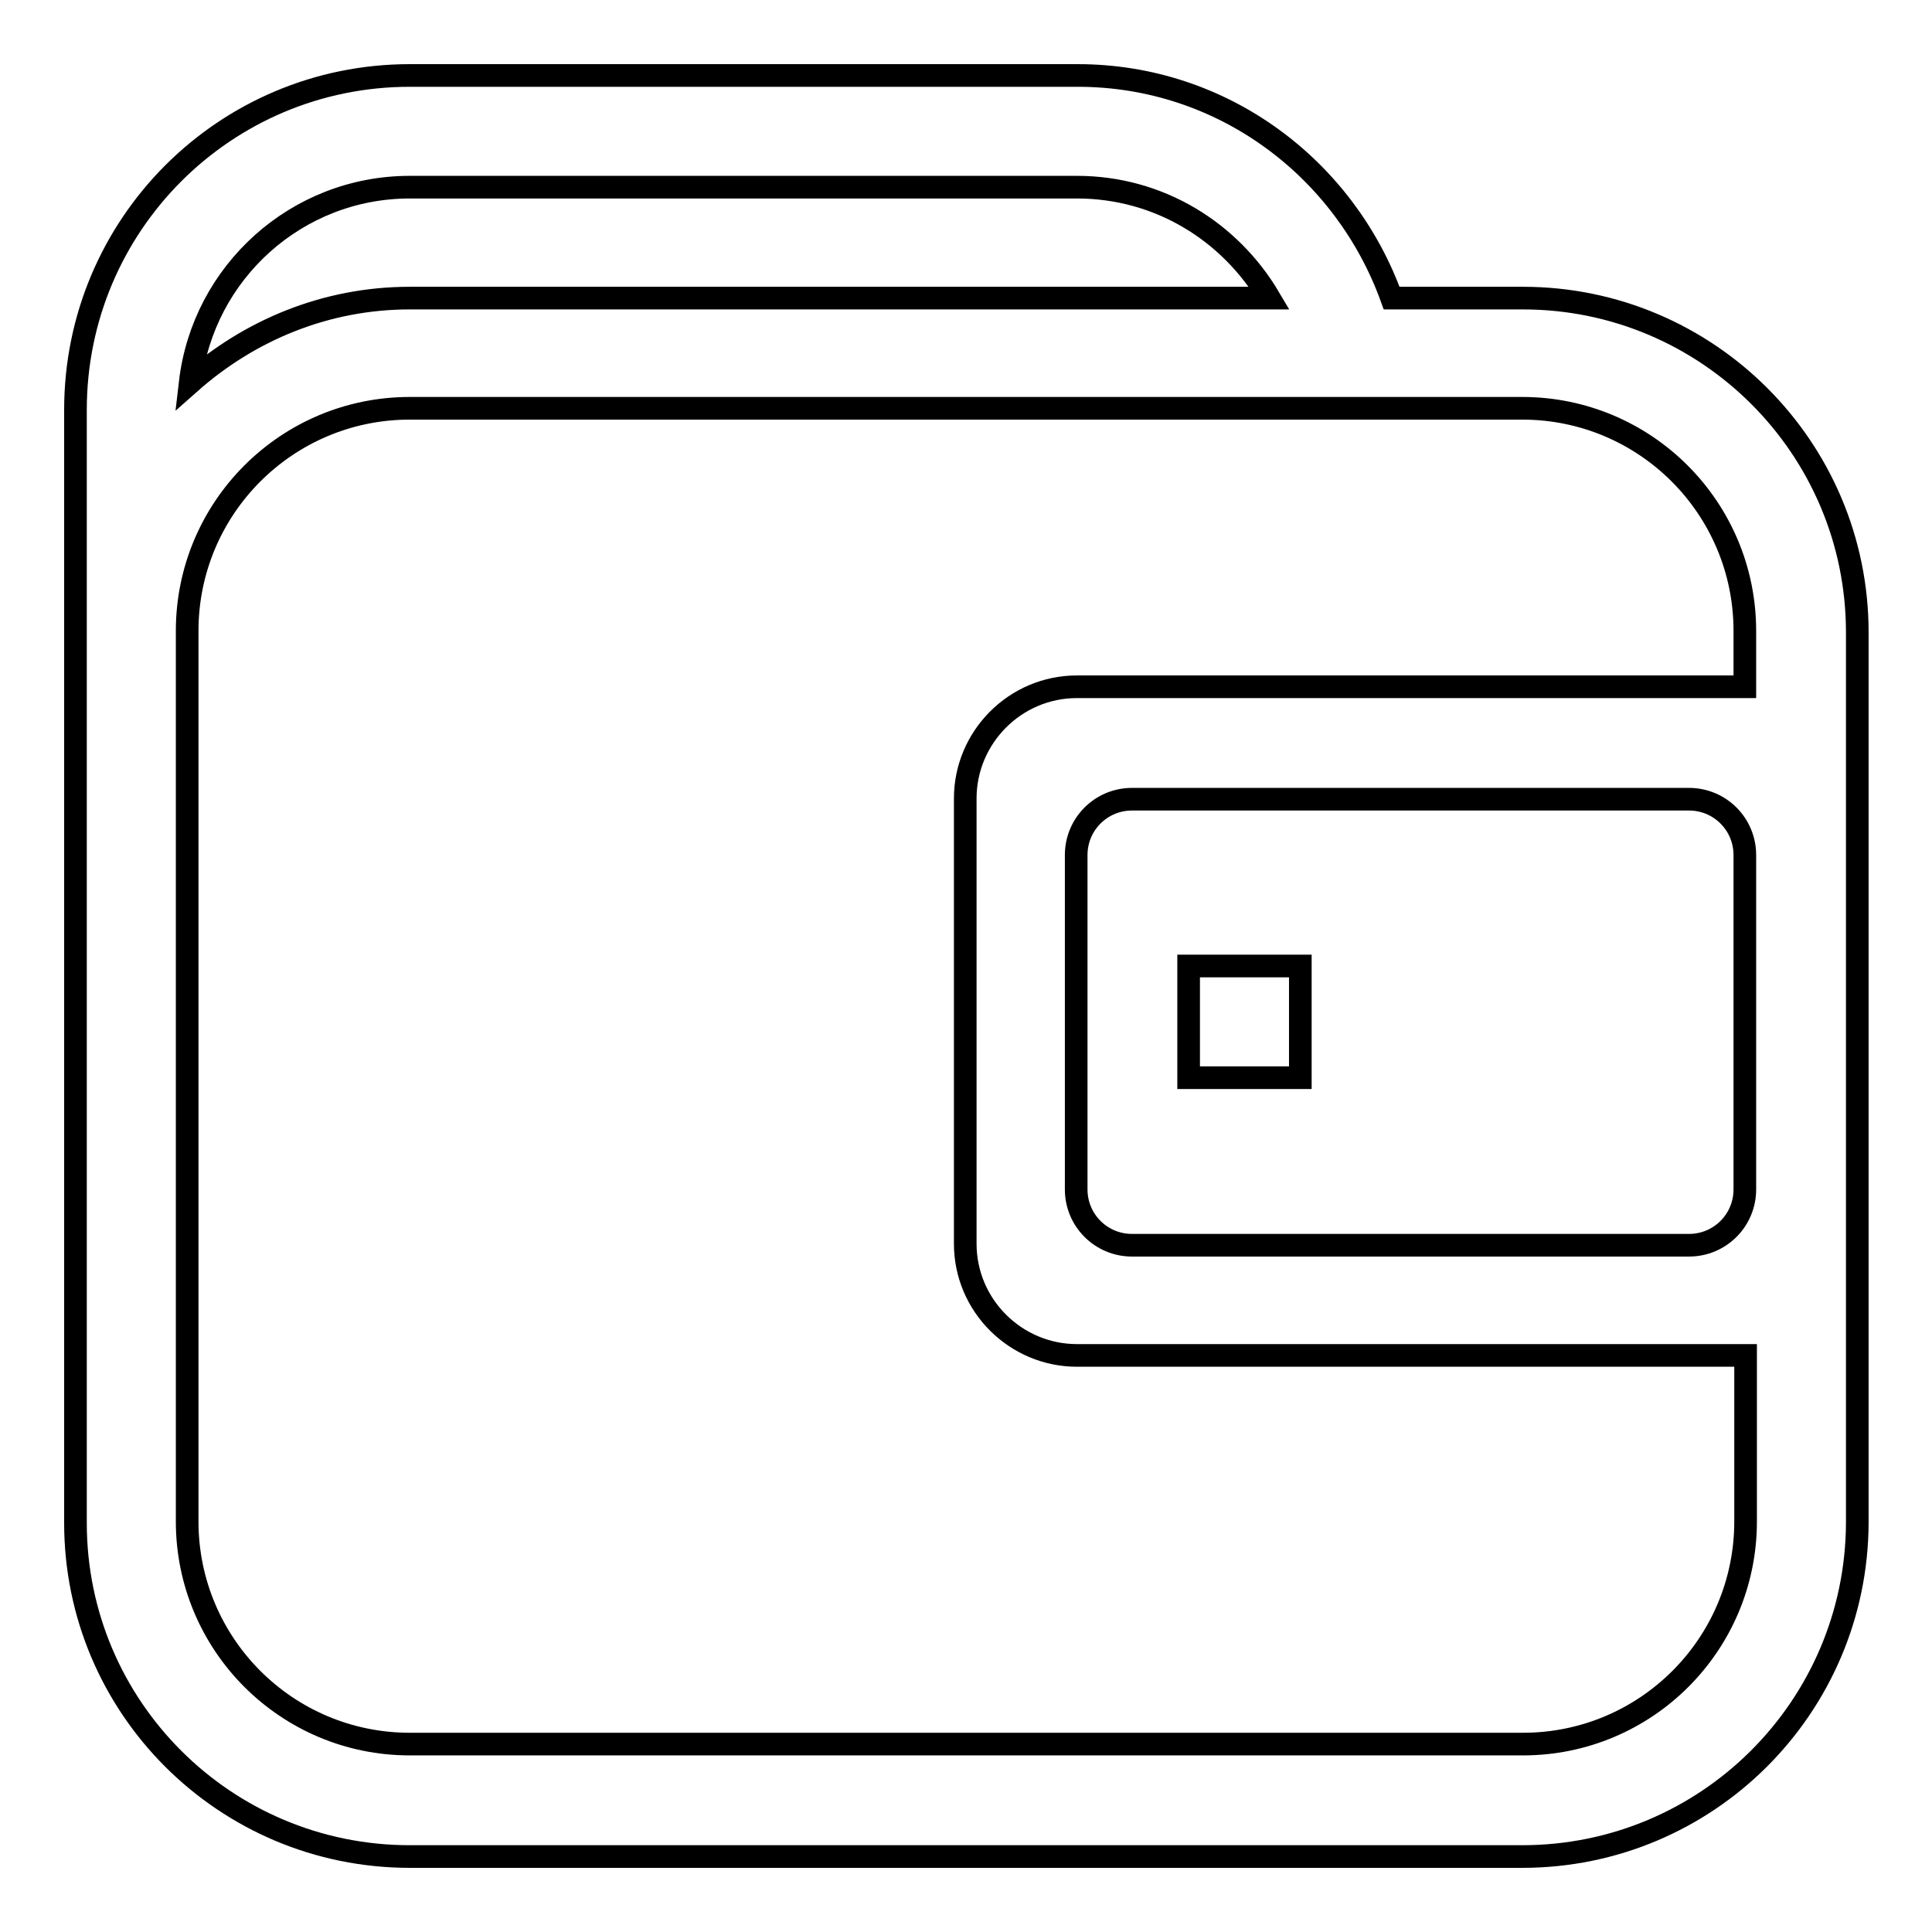 <?xml version="1.0" encoding="utf-8"?>
<!-- Svg Vector Icons : http://www.onlinewebfonts.com/icon -->
<!DOCTYPE svg PUBLIC "-//W3C//DTD SVG 1.1//EN" "http://www.w3.org/Graphics/SVG/1.1/DTD/svg11.dtd">
<svg version="1.1" xmlns="http://www.w3.org/2000/svg" xmlns:xlink="http://www.w3.org/1999/xlink" x="0px" y="0px" viewBox="0 0 256 256" enable-background="new 0 0 256 256" xml:space="preserve">
<g><g><path stroke-width="3" fill-opacity="0" stroke="#000000"  d="M201.7,246H54.3C29.8,246,10,226.2,10,201.8v-29.5V83.8V54.3C10,29.8,29.8,10,54.3,10h88.5c19.2,0,35.4,12.3,41.6,29.5h17.4c24.4,0,44.3,19.8,44.3,44.3v22.1v59v36.9C246,226.2,226.2,246,201.7,246z M142.7,24.8H54.3c-15,0-27.4,11.3-29.1,25.9c7.8-6.9,17.9-11.2,29.1-11.2h113.9C163,30.7,153.6,24.8,142.7,24.8z M231.2,113.3c0-4.1-3.3-7.4-7.4-7.4h-73.8c-4.1,0-7.4,3.3-7.4,7.4v44.3c0,4.1,3.3,7.4,7.4,7.4h73.8c4.1,0,7.4-3.3,7.4-7.4V113.3z M231.2,179.6h-88.5c-8.1,0-14.8-6.6-14.8-14.8v-59c0-8.1,6.6-14.8,14.8-14.8h88.5v-7.4c0-16.3-13.2-29.5-29.5-29.5H54.3c-16.3,0-29.5,13.2-29.5,29.5v118c0,16.3,13.2,29.5,29.5,29.5h147.5c16.3,0,29.5-13.2,29.5-29.5V179.6z M157.5,128h14.8v14.8h-14.8V128z"/></g></g>
</svg>